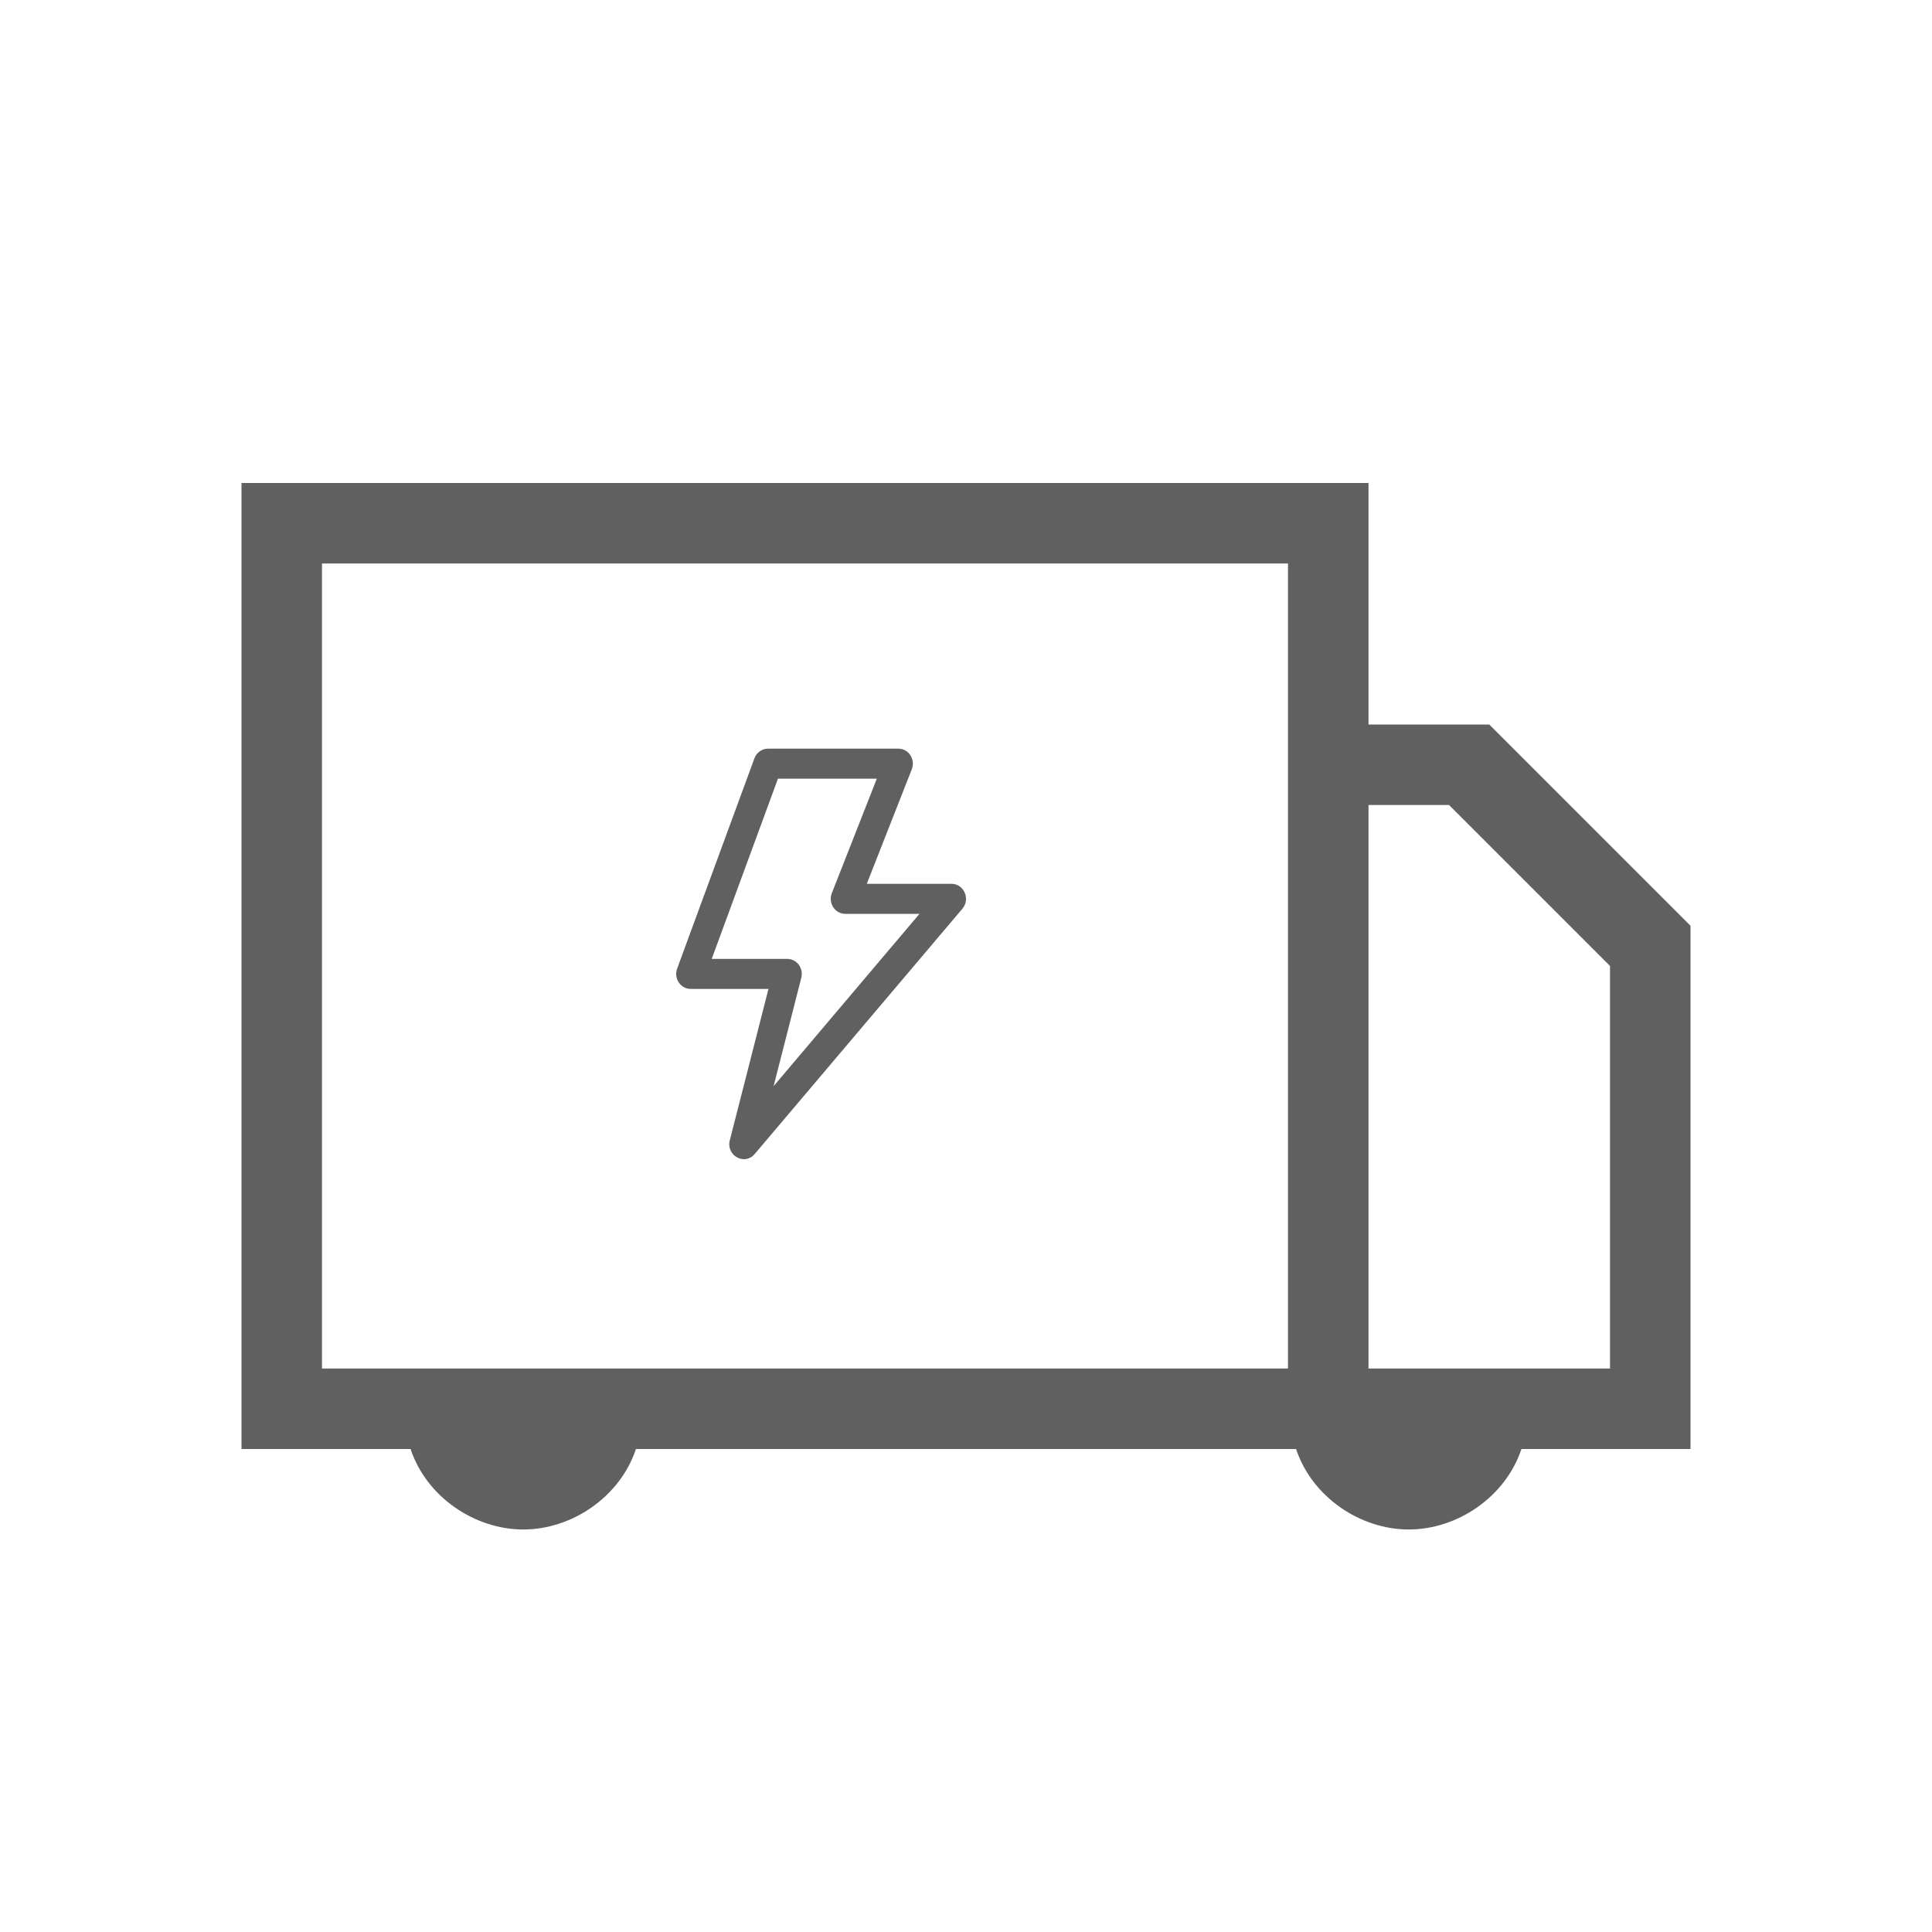 <svg width="80" height="80" viewBox="0 0 80 80" fill="none" xmlns="http://www.w3.org/2000/svg">
<path d="M70 38.333V60H63C62.333 62 60.333 63.333 58.333 63.333C56.333 63.333 54.333 62 53.667 60H26.333C25.667 62 23.667 63.333 21.667 63.333C19.667 63.333 17.667 62 17 60H10V20H56.667V30H61.667L70 38.333ZM53.333 30V23.333H13.333V56.667H53.333V30ZM56.667 33.333V56.667H66.667V40L60 33.333H56.667Z" fill="#606060"/>
<path d="M31.821 40.949H28.601C28.18 40.949 27.89 40.513 28.04 40.106L31.239 31.401C31.283 31.283 31.36 31.181 31.46 31.11C31.56 31.038 31.678 31 31.8 31H37.199C37.625 31 37.916 31.447 37.755 31.856L35.892 36.597H39.399C39.915 36.597 40.19 37.227 39.85 37.629L31.251 47.785C30.833 48.279 30.058 47.851 30.22 47.216L31.821 40.949ZM32.213 32.244L29.471 39.706H32.6C32.692 39.706 32.782 39.728 32.865 39.77C32.947 39.812 33.019 39.873 33.075 39.948C33.131 40.024 33.17 40.111 33.188 40.205C33.206 40.298 33.203 40.395 33.18 40.487L32.034 44.975L38.074 37.84H35C34.574 37.84 34.283 37.393 34.444 36.984L36.307 32.244H32.213V32.244Z" fill="#606060"/>
</svg>

